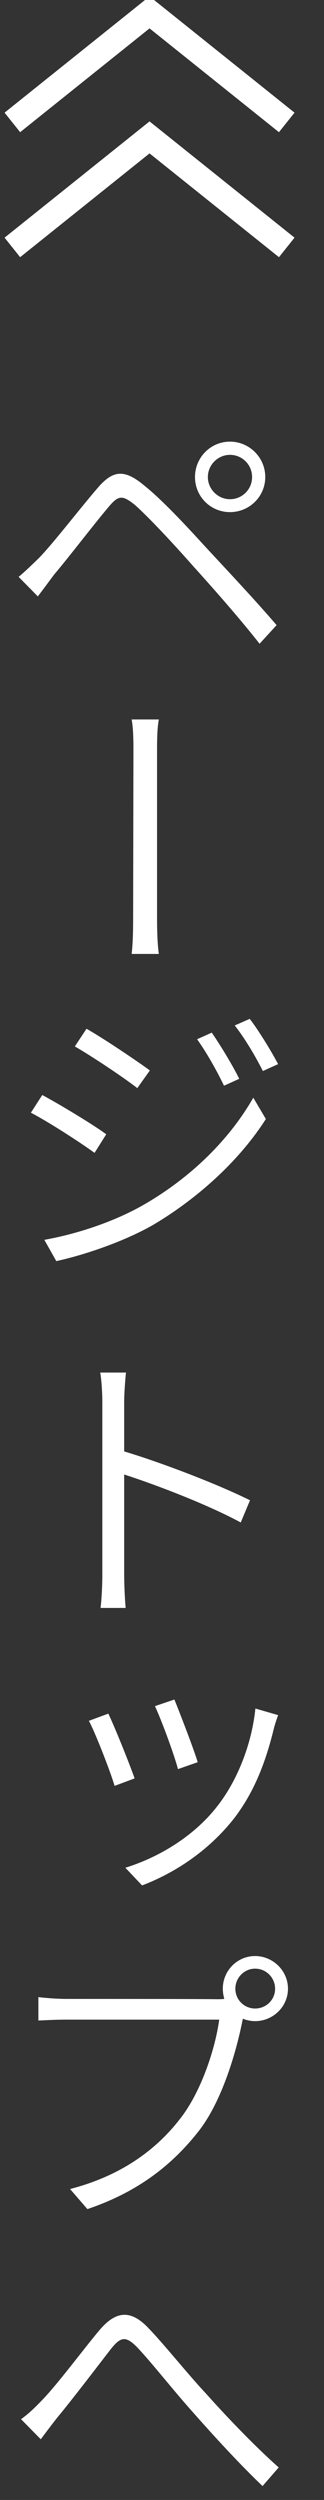 <svg 
 xmlns="http://www.w3.org/2000/svg"
 xmlns:xlink="http://www.w3.org/1999/xlink"
 width="13px" height="100px">
<rect width="100%" height="100%" fill="#333333" stroke="none"/>
<path fill-rule="evenodd"  fill="#fff"
 d="M10.235,80.846 C10.067,80.846 9.899,80.810 9.743,80.750 L9.719,80.870 C9.467,82.117 8.904,84.048 7.980,85.235 C6.937,86.566 5.569,87.670 3.507,88.365 L2.811,87.562 C4.814,87.046 6.241,86.027 7.224,84.755 C8.076,83.676 8.640,81.937 8.796,80.786 L2.667,80.786 C2.211,80.786 1.839,80.810 1.540,80.822 L1.540,79.886 C1.851,79.922 2.283,79.958 2.679,79.958 C3.303,79.958 8.172,79.958 8.688,79.970 C8.784,79.970 8.892,79.970 9.000,79.958 C8.964,79.826 8.940,79.694 8.940,79.550 C8.940,78.831 9.515,78.243 10.235,78.243 C10.954,78.243 11.554,78.831 11.554,79.550 C11.554,80.270 10.954,80.846 10.235,80.846 ZM10.235,78.747 C9.803,78.747 9.443,79.107 9.443,79.550 C9.443,79.994 9.803,80.342 10.235,80.342 C10.679,80.342 11.038,79.994 11.038,79.550 C11.038,79.107 10.679,78.747 10.235,78.747 ZM9.395,72.732 C8.340,74.075 6.961,74.938 5.701,75.418 L5.030,74.711 C6.349,74.303 7.752,73.475 8.688,72.288 C9.515,71.256 10.103,69.769 10.247,68.342 L11.158,68.606 C11.086,68.810 11.026,68.990 10.990,69.134 C10.667,70.453 10.223,71.652 9.395,72.732 ZM9.419,41.019 L10.019,40.755 C10.331,41.151 10.870,42.014 11.158,42.566 L10.547,42.842 C10.247,42.242 9.815,41.522 9.419,41.019 ZM7.728,22.620 C6.913,21.696 5.929,20.653 5.413,20.197 C4.898,19.789 4.754,19.801 4.334,20.305 C3.746,21.000 2.727,22.332 2.175,22.979 C1.959,23.267 1.696,23.627 1.516,23.855 L0.748,23.075 C1.048,22.823 1.252,22.620 1.564,22.320 C2.127,21.744 3.159,20.401 3.902,19.537 C4.514,18.818 4.970,18.734 5.797,19.429 C6.505,19.993 7.488,21.048 8.244,21.876 C9.035,22.728 10.235,23.999 11.098,25.006 L10.415,25.750 C9.575,24.682 8.508,23.483 7.728,22.620 ZM9.227,20.485 C8.448,20.485 7.824,19.861 7.824,19.082 C7.824,18.302 8.448,17.666 9.227,17.666 C10.007,17.666 10.643,18.302 10.643,19.082 C10.643,19.861 10.007,20.485 9.227,20.485 ZM9.227,18.194 C8.748,18.194 8.340,18.590 8.340,19.082 C8.340,19.573 8.748,19.969 9.227,19.969 C9.719,19.969 10.115,19.573 10.115,19.082 C10.115,18.590 9.719,18.194 9.227,18.194 ZM1.696,43.801 C2.391,44.173 3.782,45.012 4.262,45.372 L3.794,46.116 C3.219,45.696 1.935,44.869 1.240,44.509 L1.696,43.801 ZM5.509,43.525 C4.970,43.105 3.674,42.242 3.003,41.858 L3.471,41.151 C4.154,41.534 5.521,42.458 6.013,42.818 L5.509,43.525 ZM6.373,38.158 L5.282,38.158 C5.342,37.654 5.342,37.018 5.342,36.599 L5.354,30.038 C5.354,29.714 5.354,29.139 5.282,28.779 L6.373,28.779 C6.301,29.139 6.301,29.714 6.301,30.038 L6.301,36.599 C6.301,36.970 6.301,37.654 6.373,38.158 ZM8.496,41.306 C8.796,41.738 9.323,42.590 9.599,43.153 L8.988,43.429 C8.700,42.830 8.280,42.086 7.908,41.570 L8.496,41.306 ZM1.779,49.594 C3.063,49.366 4.538,48.886 5.725,48.215 C7.680,47.099 9.215,45.564 10.163,43.909 L10.667,44.761 C9.659,46.344 8.040,47.867 6.169,48.982 C4.982,49.666 3.363,50.206 2.259,50.445 L1.779,49.594 ZM3.566,68.834 L4.346,68.546 C4.586,69.038 5.186,70.525 5.401,71.137 L4.598,71.436 C4.418,70.825 3.794,69.242 3.566,68.834 ZM7.141,70.765 C6.985,70.165 6.457,68.750 6.217,68.246 L6.997,67.982 C7.189,68.450 7.788,69.997 7.932,70.489 L7.141,70.765 ZM4.982,62.962 C4.982,63.346 5.006,63.946 5.042,64.318 L4.034,64.318 C4.082,63.946 4.106,63.406 4.106,62.962 L4.106,56.090 C4.106,55.778 4.082,55.251 4.022,54.903 L5.054,54.903 C5.018,55.251 4.982,55.766 4.982,56.090 L4.982,58.057 C6.541,58.525 8.748,59.376 10.031,60.012 L9.659,60.900 C8.376,60.204 6.289,59.400 4.982,58.981 L4.982,62.962 ZM3.962,93.242 C4.610,92.462 5.210,92.342 5.953,93.122 C6.613,93.806 7.524,94.957 8.280,95.761 C8.976,96.540 10.151,97.787 11.182,98.699 L10.535,99.443 C9.647,98.603 8.568,97.428 7.752,96.504 C6.997,95.665 6.109,94.537 5.557,93.950 C5.042,93.398 4.838,93.470 4.430,93.986 C3.890,94.681 2.895,95.988 2.295,96.708 C2.067,96.996 1.815,97.332 1.636,97.572 L0.844,96.768 C1.132,96.564 1.372,96.336 1.672,96.024 C2.295,95.389 3.291,94.045 3.962,93.242 Z"/>
<path fill-rule="evenodd"  stroke="#fff" stroke-width="1px" stroke-linecap="butt" stroke-linejoin="miter" fill="none"
 d="M0.496,9.897 L6.000,5.496 L11.505,9.897 "/>
<path fill-rule="evenodd"  stroke="#fff" stroke-width="1px" stroke-linecap="butt" stroke-linejoin="miter" fill="none"
 d="M0.496,4.897 L6.000,0.495 L11.505,4.897 "/>
</svg>